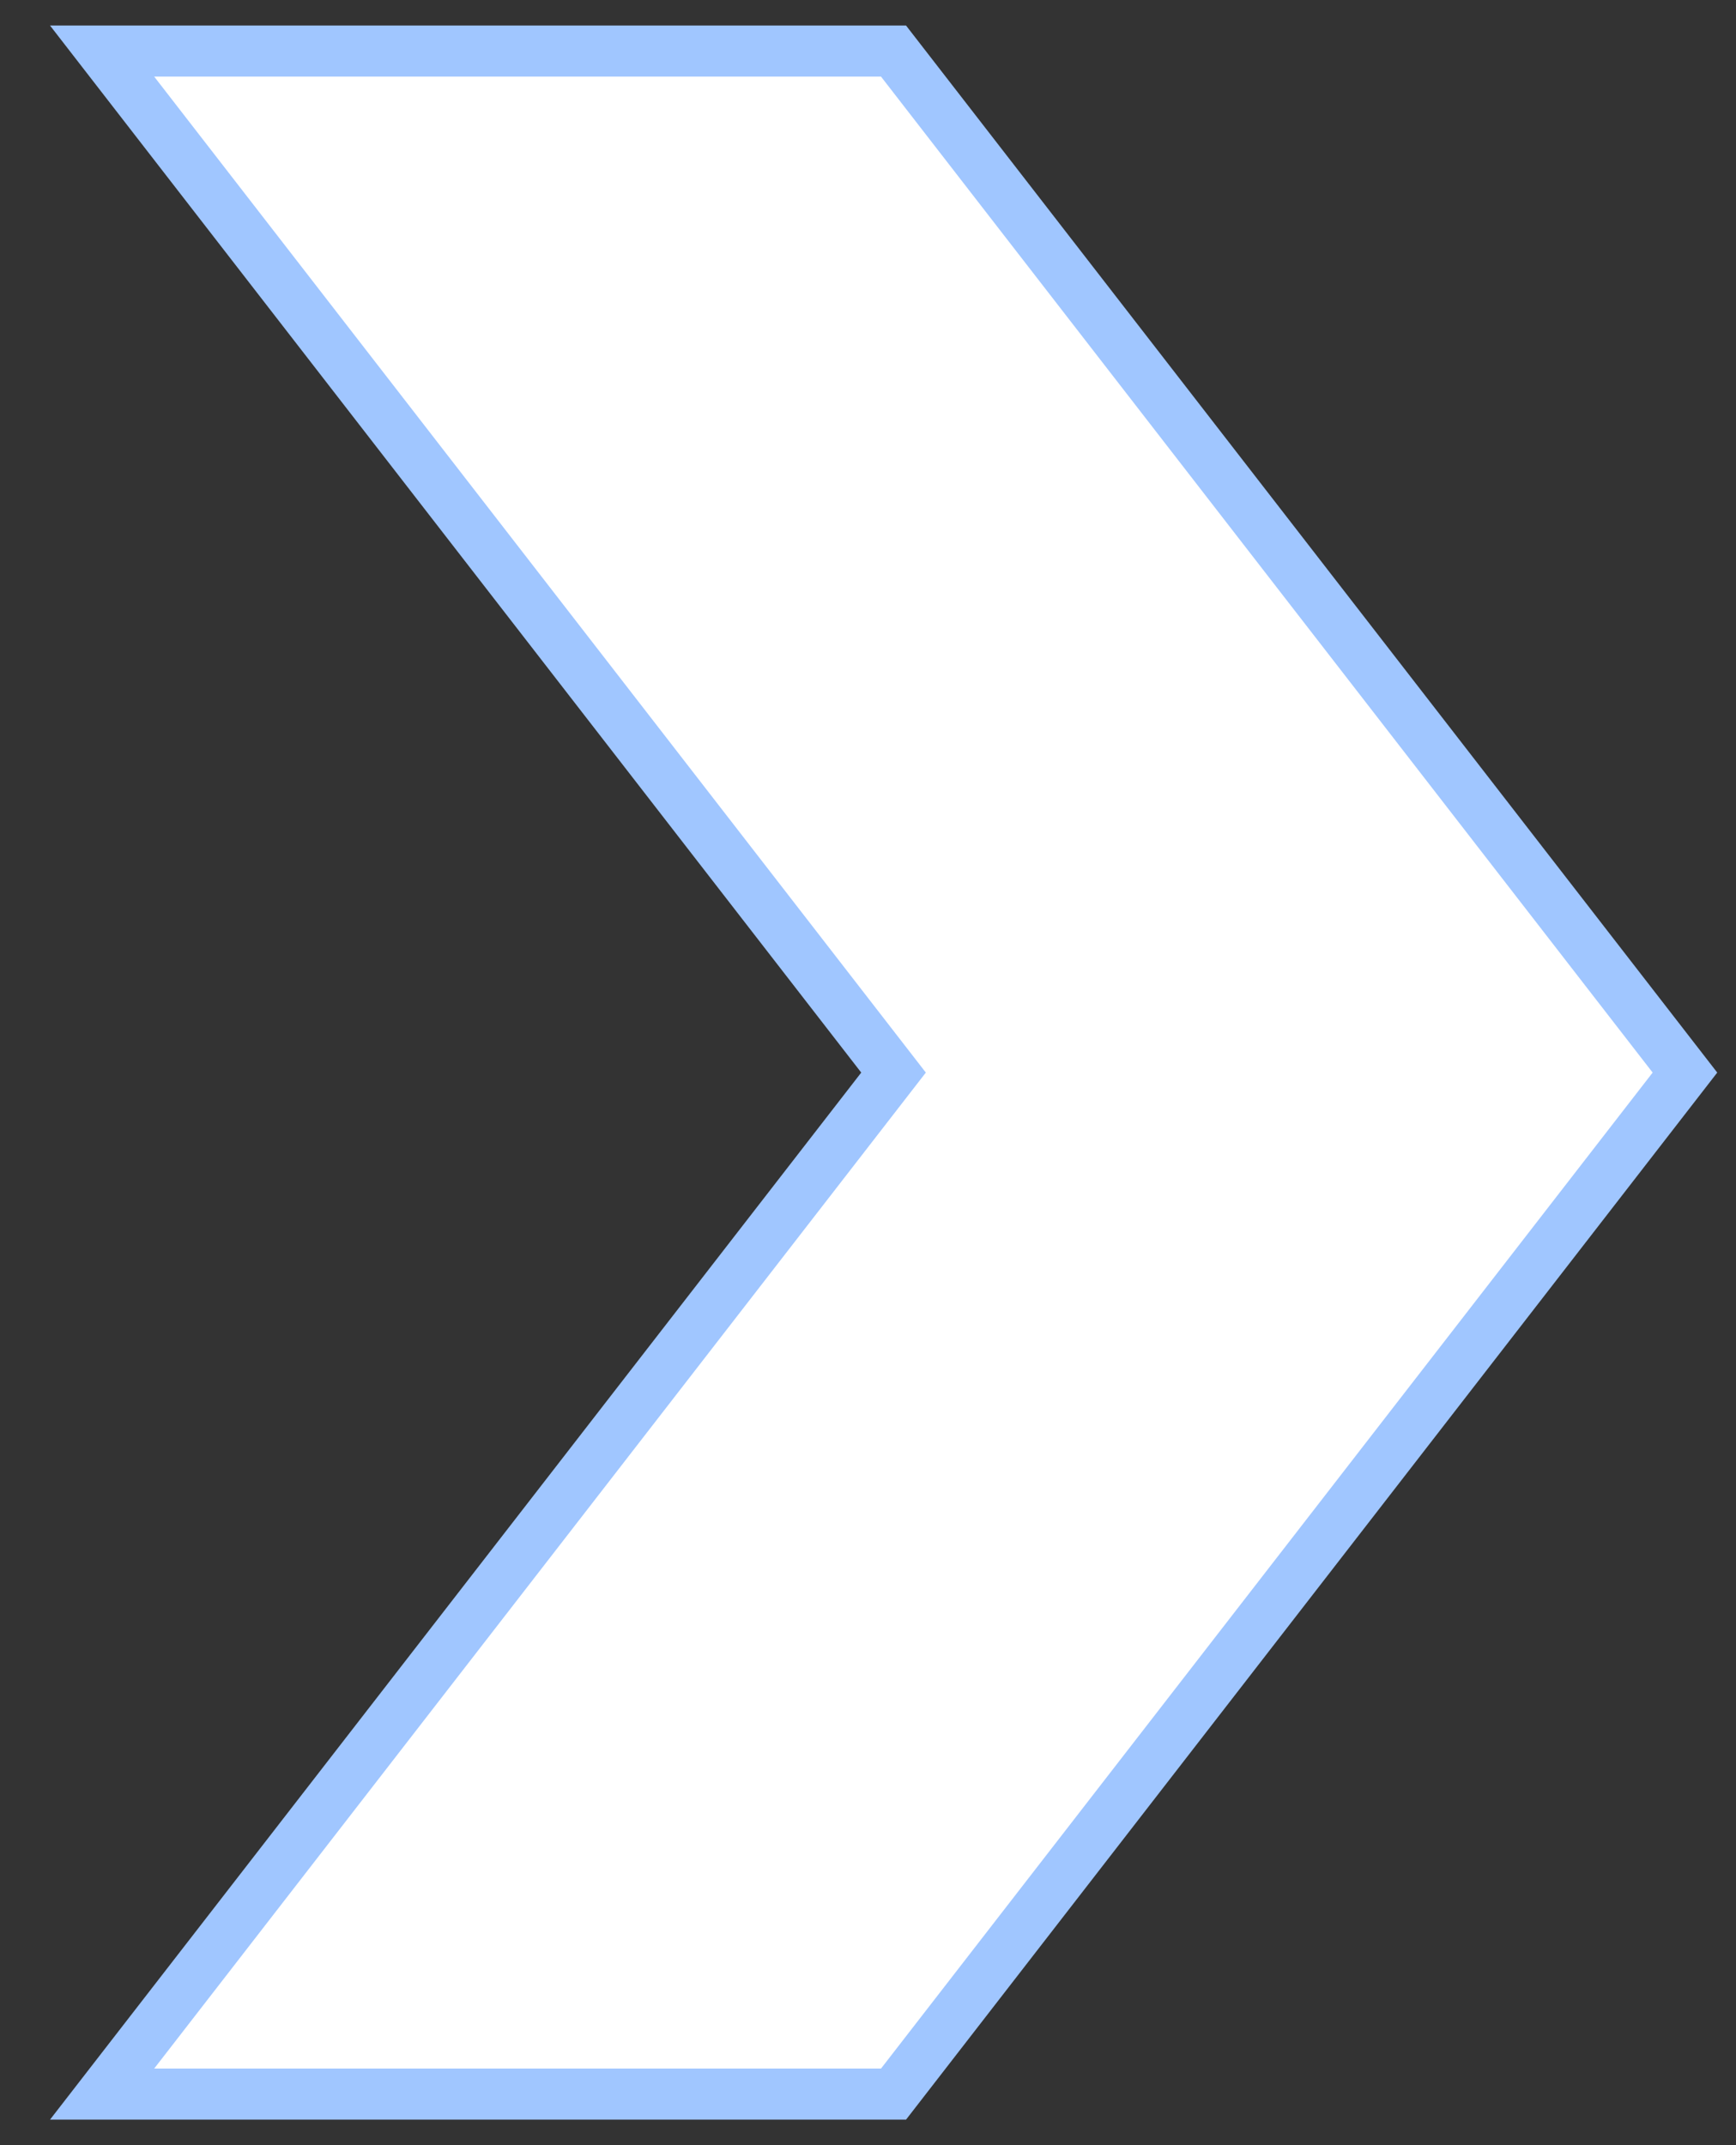 <?xml version="1.0" encoding="utf-8"?>
<svg xmlns="http://www.w3.org/2000/svg" width="34" height="42" viewBox="0 0 34 42" fill="none">
<rect x="0" y="0" width="34" height="42" fill="#333333" stroke="none"/>
<path id="Vector 1" d="M17.5 1H2L17.5 21L2 41H17.5L33 21L17.5 1Z" fill="white" stroke="#A0C6FF"/>
</svg>
